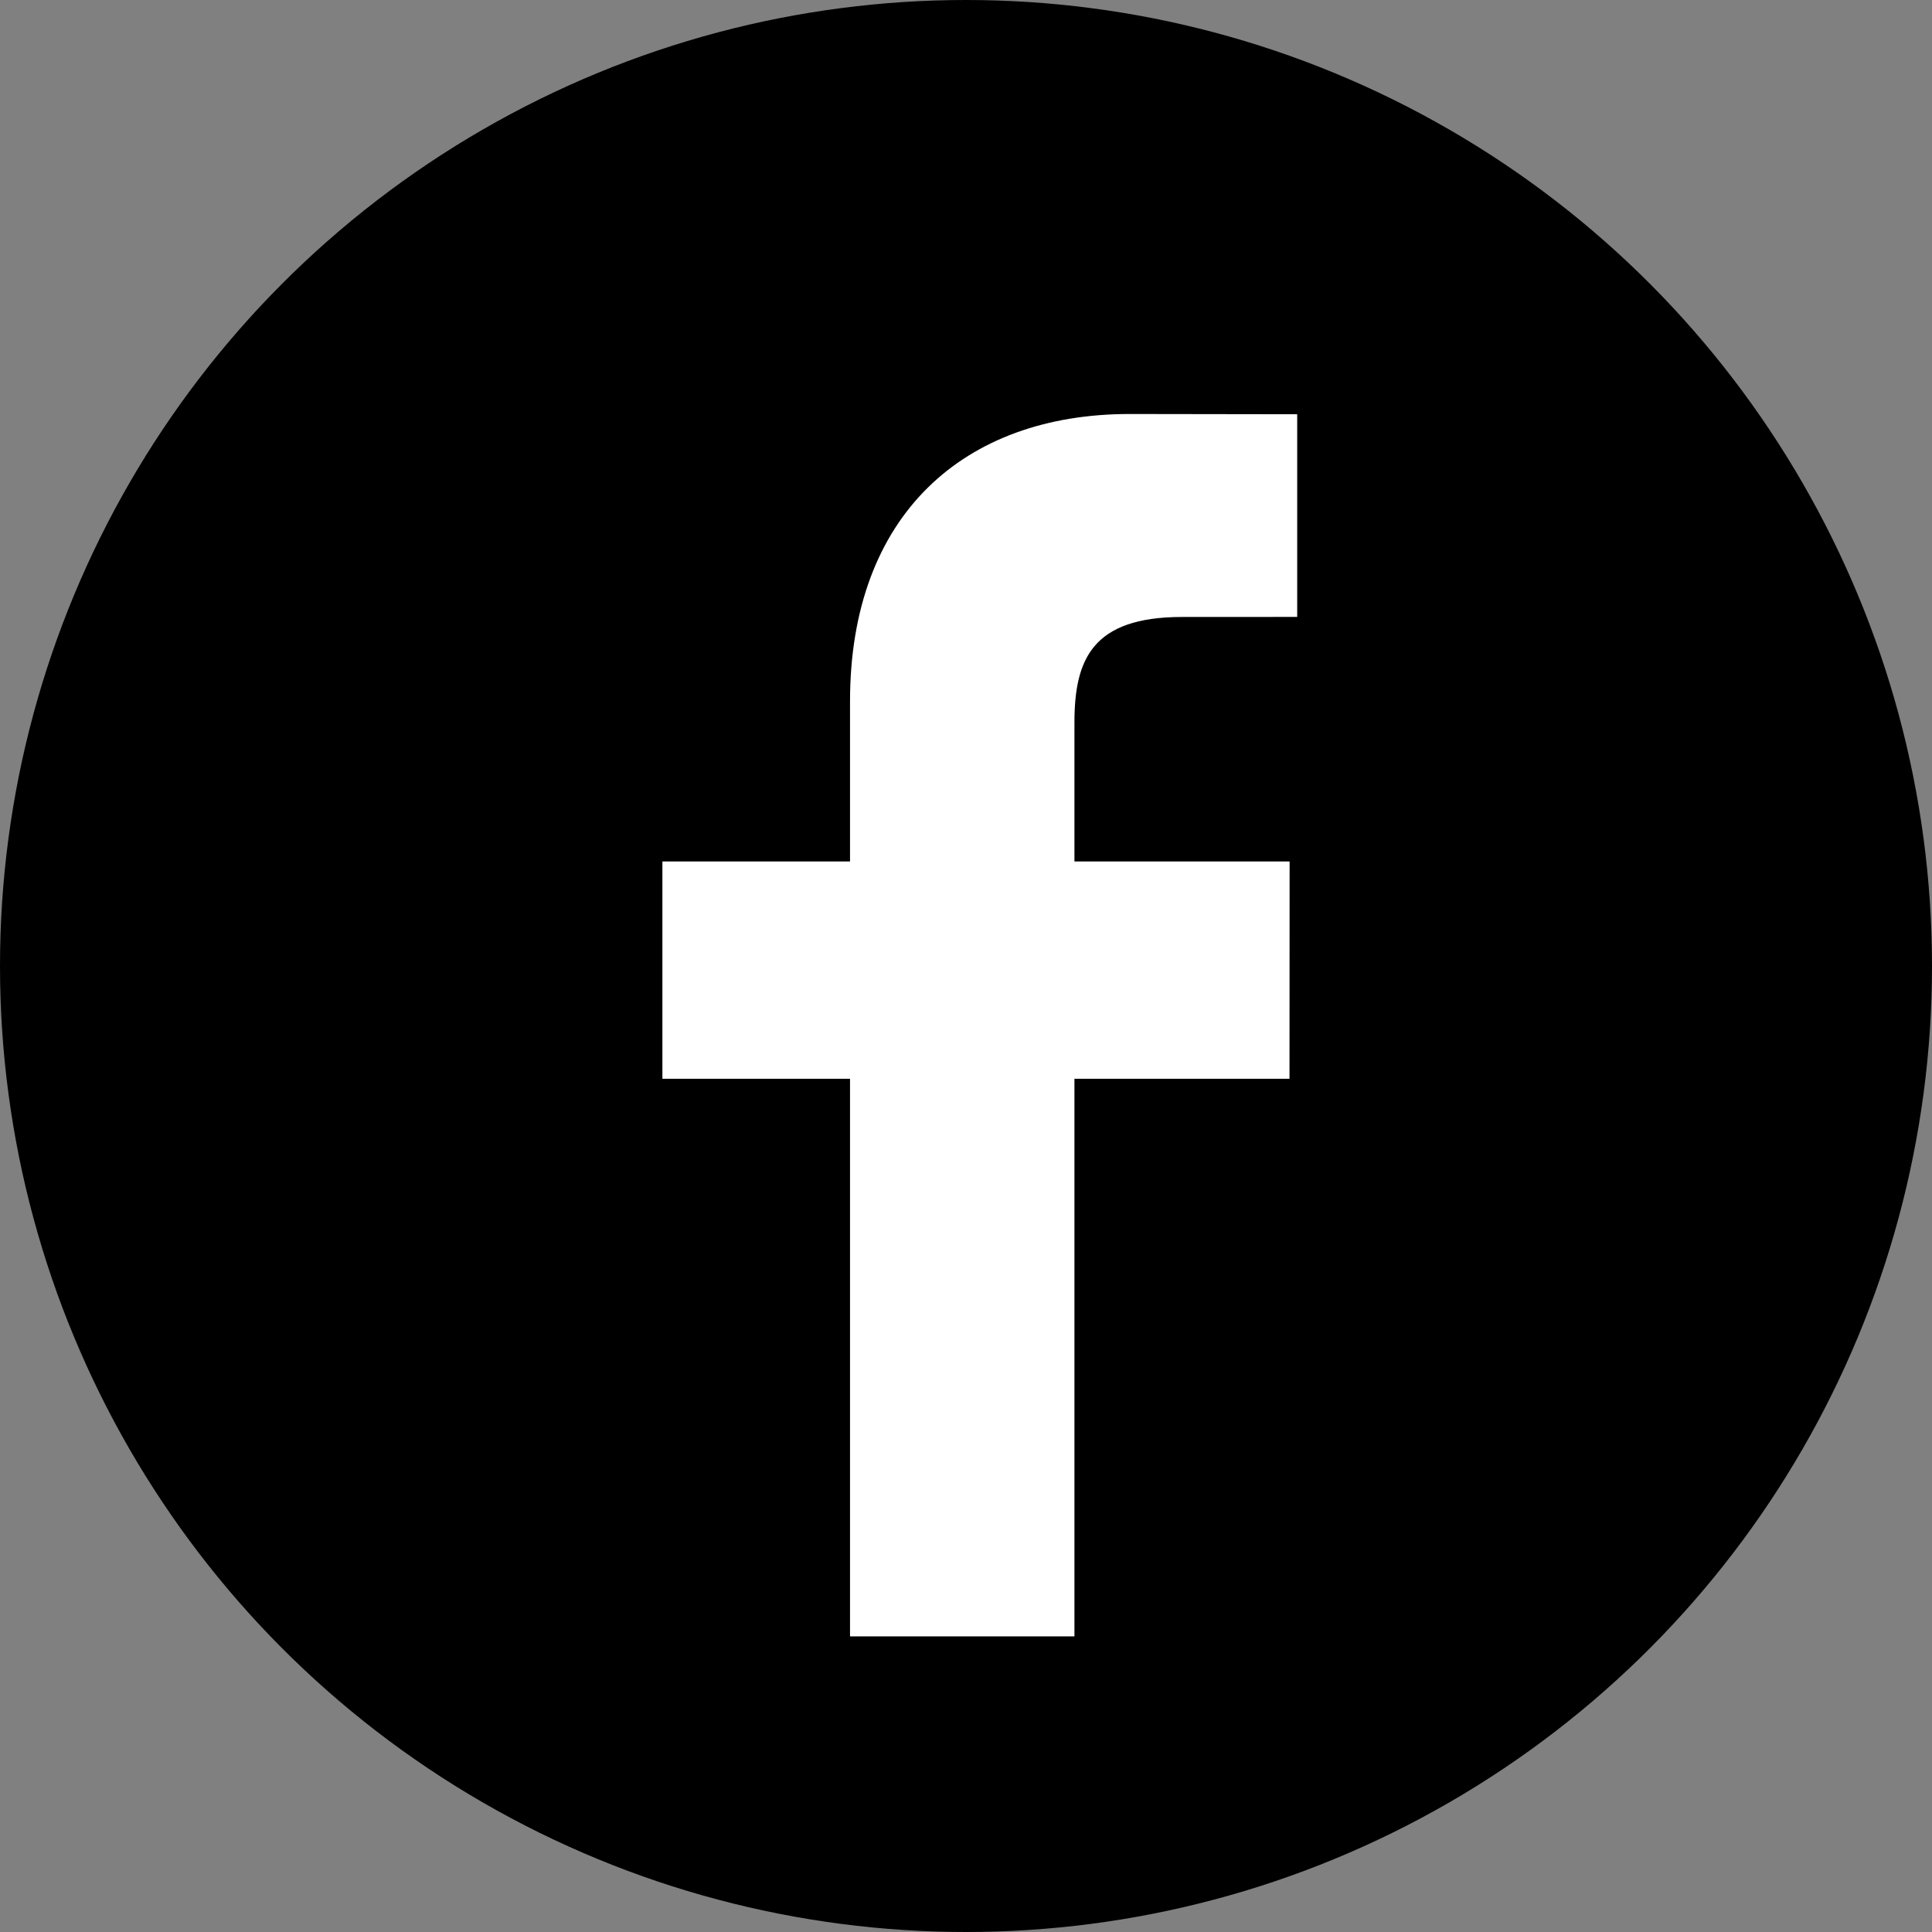 <?xml version="1.0" encoding="UTF-8"?> <svg xmlns="http://www.w3.org/2000/svg" width="70" height="70" viewBox="0 0 70 70" fill="none"><rect x="0" y="0" width="70" height="70" fill="#808080" stroke="none"/> <circle cx="35" cy="35" r="35" fill="black"></circle> <path fill-rule="evenodd" clip-rule="evenodd" d="M42.83 22.354L46.999 22.352H47V15.009L40.925 15C34.914 15 30.798 18.67 30.798 25.407V31.213H24V39.086H30.798V59.289H38.929V39.086H46.721L46.725 31.213H38.929V26.187C38.929 23.907 39.561 22.354 42.83 22.354Z" fill="white"></path> </svg> 